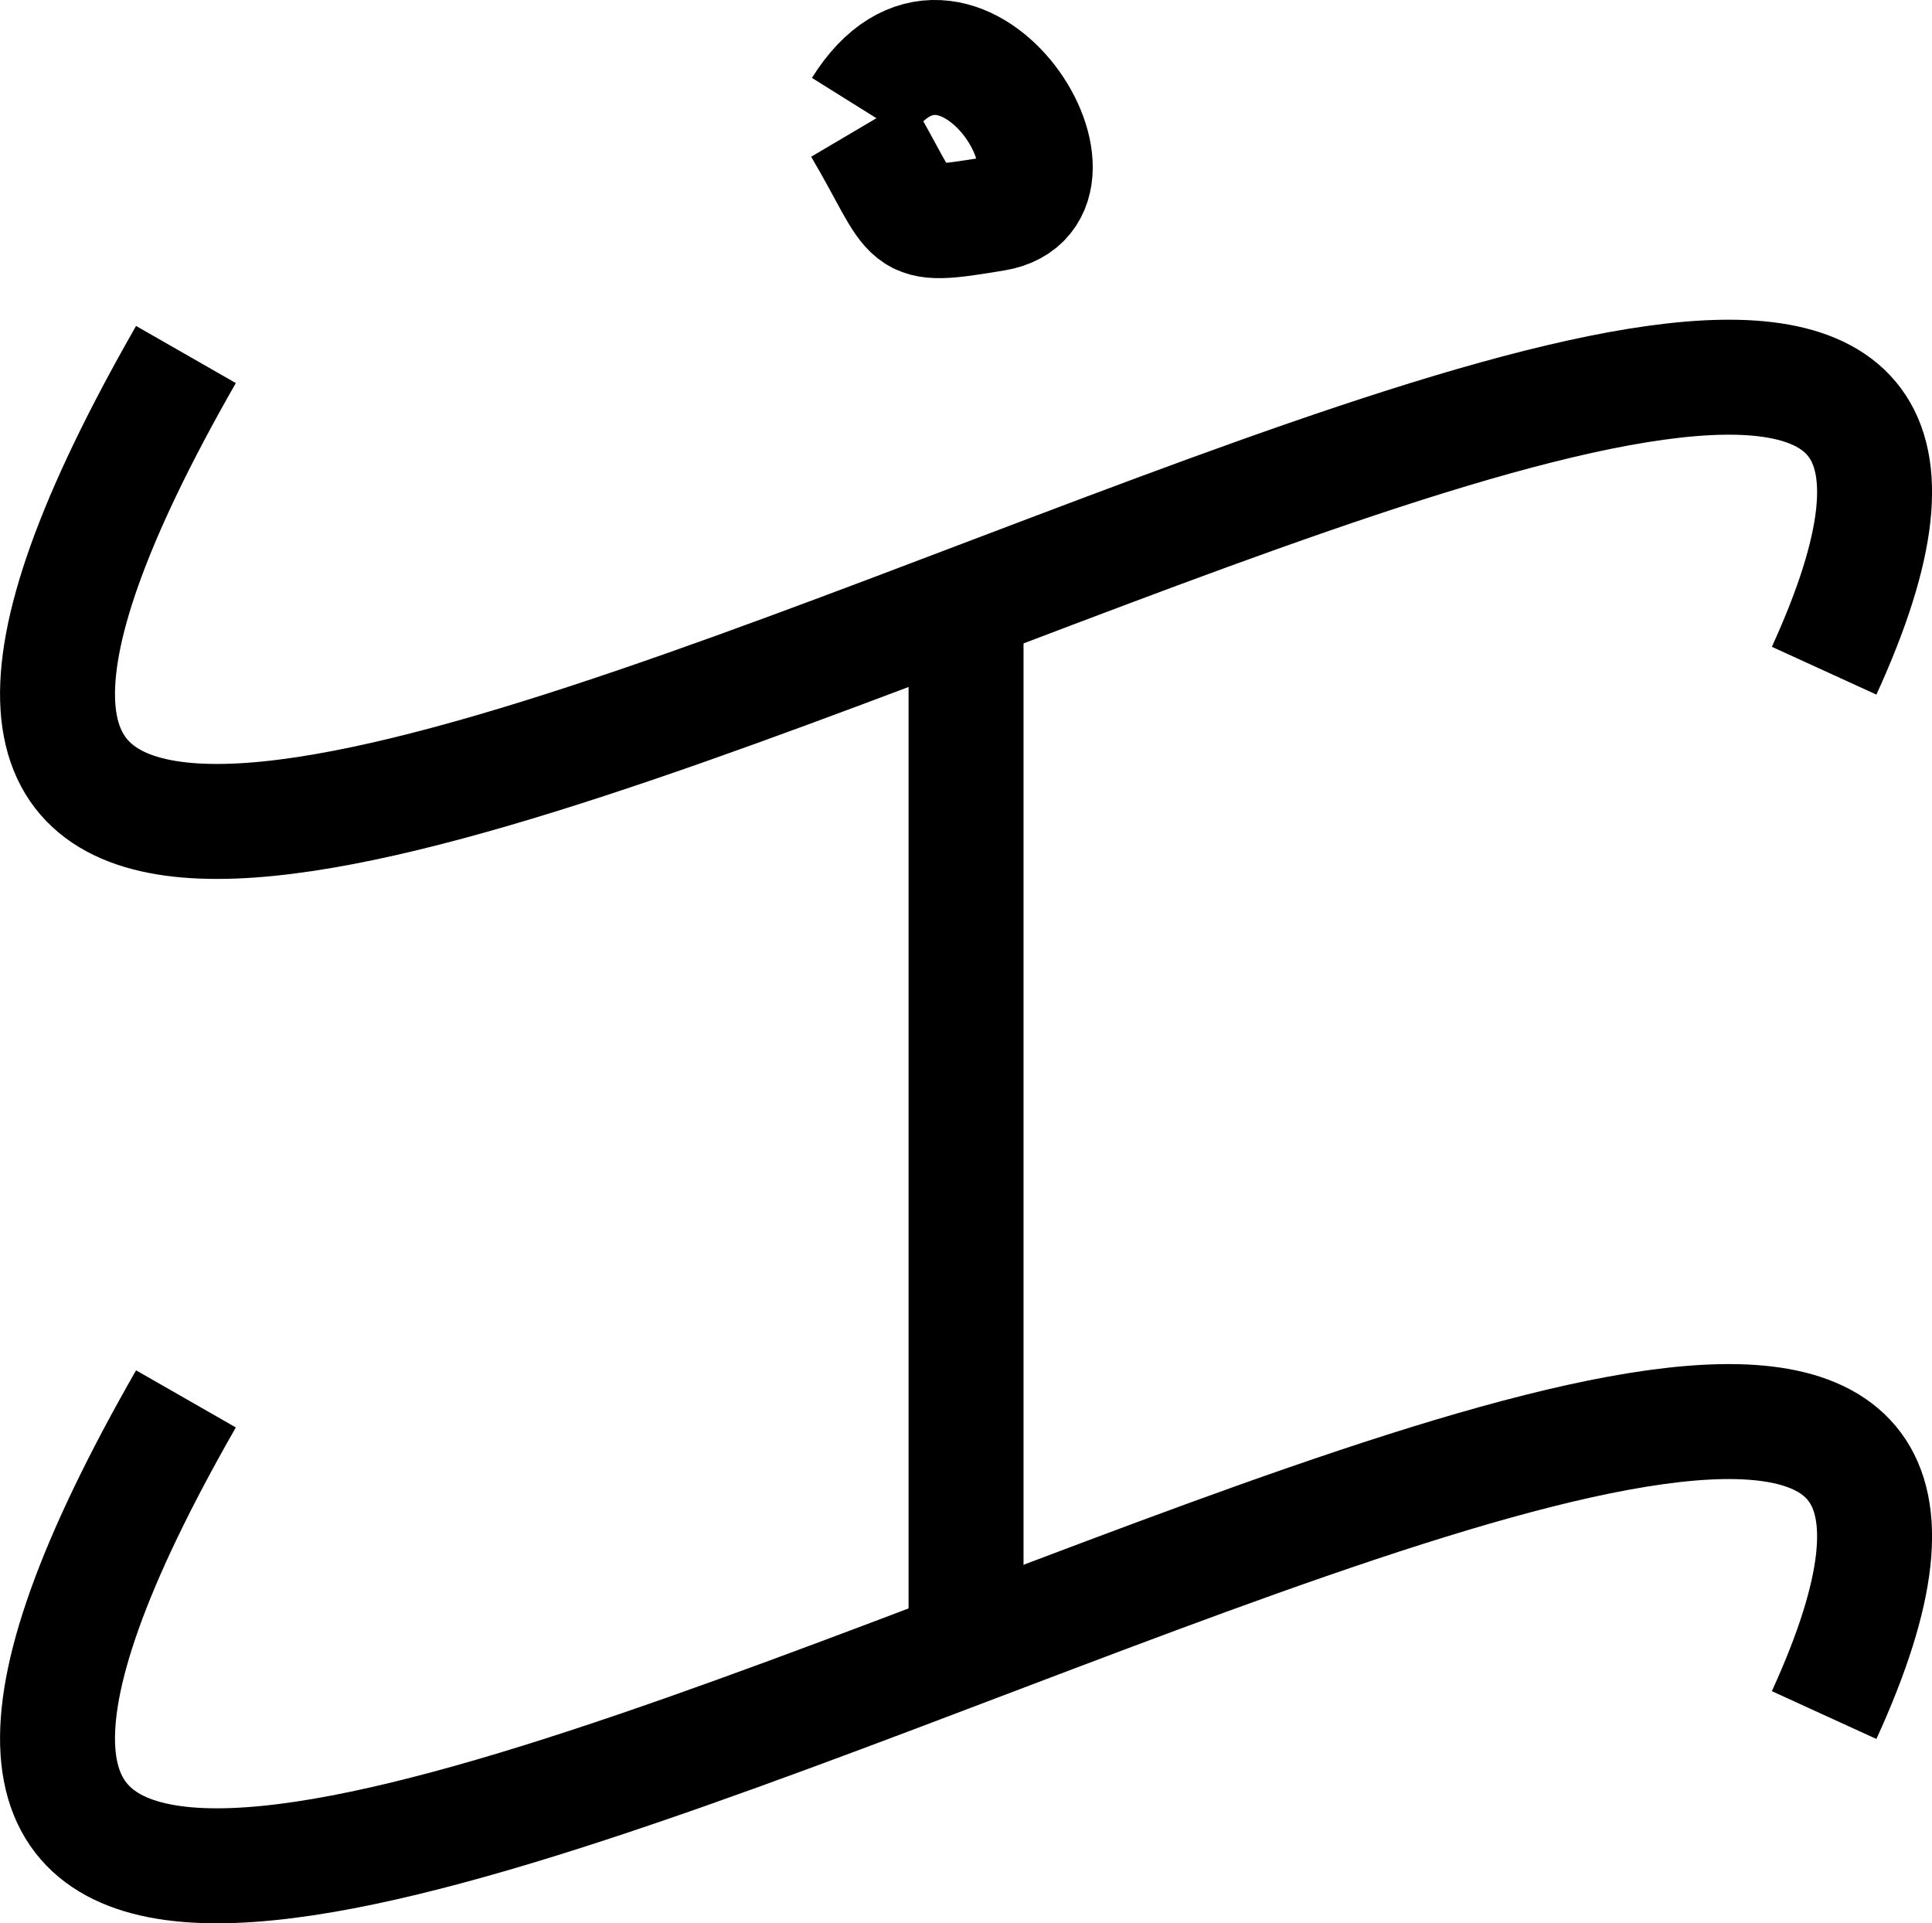 <svg xmlns="http://www.w3.org/2000/svg" viewBox="0 0 201.67 200.71"><defs><style>.cls-1{fill:none;stroke:#000;stroke-miterlimit:10;stroke-width:12px;}</style></defs><g id="Layer_2" data-name="Layer 2"><g id="Layer_1-2" data-name="Layer 1"><path class="cls-1" d="M19.41,37c-79,138,219-72,171,33"/><path class="cls-1" d="M19.41,146c-79,138,219-72,171,33"/><line class="cls-1" x1="100.84" y1="61.31" x2="100.84" y2="172.31"/><path class="cls-1" d="M89.84,13.31c6,10.17,3.94,10.65,14,9,11.87-1.95-4-27-14-11"/></g></g></svg>